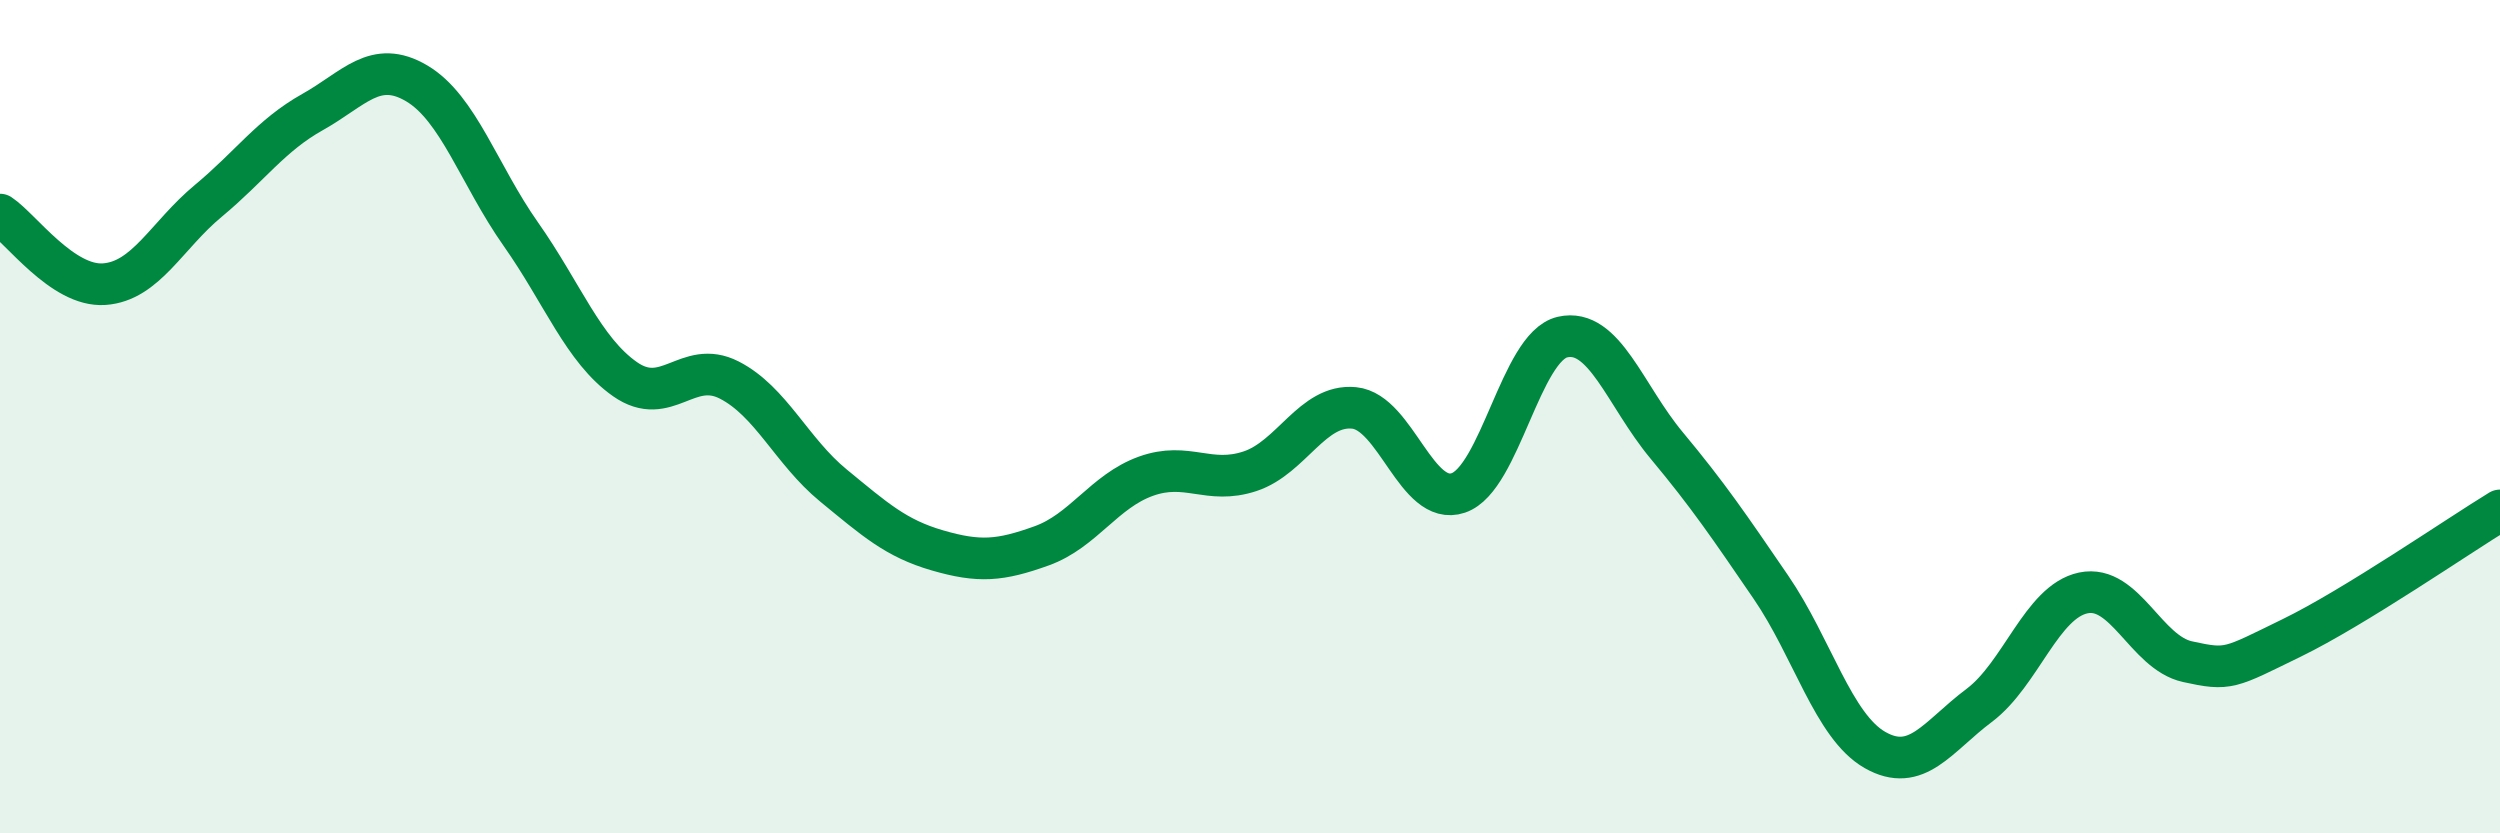 
    <svg width="60" height="20" viewBox="0 0 60 20" xmlns="http://www.w3.org/2000/svg">
      <path
        d="M 0,5.15 C 0.5,5.48 1.5,6.89 2.5,6.82 C 3.5,6.75 4,5.65 5,4.82 C 6,3.99 6.5,3.25 7.5,2.69 C 8.5,2.13 9,1.41 10,2 C 11,2.59 11.5,4.2 12.5,5.62 C 13.5,7.04 14,8.4 15,9.1 C 16,9.8 16.5,8.61 17.5,9.12 C 18.5,9.63 19,10.83 20,11.65 C 21,12.47 21.5,12.92 22.5,13.21 C 23.5,13.5 24,13.46 25,13.1 C 26,12.74 26.5,11.79 27.5,11.43 C 28.5,11.07 29,11.64 30,11.31 C 31,10.98 31.5,9.69 32.5,9.79 C 33.5,9.89 34,12.17 35,11.83 C 36,11.49 36.5,8.32 37.5,8.09 C 38.5,7.86 39,9.49 40,10.69 C 41,11.89 41.5,12.63 42.5,14.09 C 43.5,15.55 44,17.43 45,18 C 46,18.57 46.5,17.68 47.5,16.93 C 48.5,16.18 49,14.44 50,14.23 C 51,14.02 51.5,15.66 52.5,15.88 C 53.5,16.1 53.5,16.04 55,15.31 C 56.5,14.58 59,12.86 60,12.25L60 20L0 20Z"
        fill="#008740"
        opacity="0.1"
        stroke-linecap="round"
        stroke-linejoin="round"
      />
      <path
        d="M 0,5.15 C 0.5,5.48 1.5,6.89 2.5,6.82 C 3.5,6.75 4,5.65 5,4.82 C 6,3.99 6.5,3.25 7.5,2.69 C 8.5,2.13 9,1.41 10,2 C 11,2.59 11.5,4.2 12.5,5.62 C 13.5,7.04 14,8.4 15,9.1 C 16,9.8 16.5,8.61 17.5,9.12 C 18.5,9.63 19,10.83 20,11.65 C 21,12.47 21.5,12.92 22.5,13.21 C 23.5,13.5 24,13.46 25,13.1 C 26,12.74 26.5,11.79 27.5,11.43 C 28.5,11.07 29,11.64 30,11.31 C 31,10.98 31.5,9.69 32.5,9.79 C 33.5,9.89 34,12.17 35,11.83 C 36,11.49 36.5,8.32 37.5,8.09 C 38.5,7.86 39,9.49 40,10.69 C 41,11.89 41.5,12.63 42.5,14.09 C 43.5,15.55 44,17.43 45,18 C 46,18.57 46.5,17.68 47.5,16.93 C 48.5,16.18 49,14.44 50,14.23 C 51,14.02 51.5,15.66 52.5,15.88 C 53.5,16.1 53.5,16.04 55,15.31 C 56.5,14.58 59,12.86 60,12.25"
        stroke="#008740"
        stroke-width="1"
        fill="none"
        stroke-linecap="round"
        stroke-linejoin="round"
      />
    </svg>
  